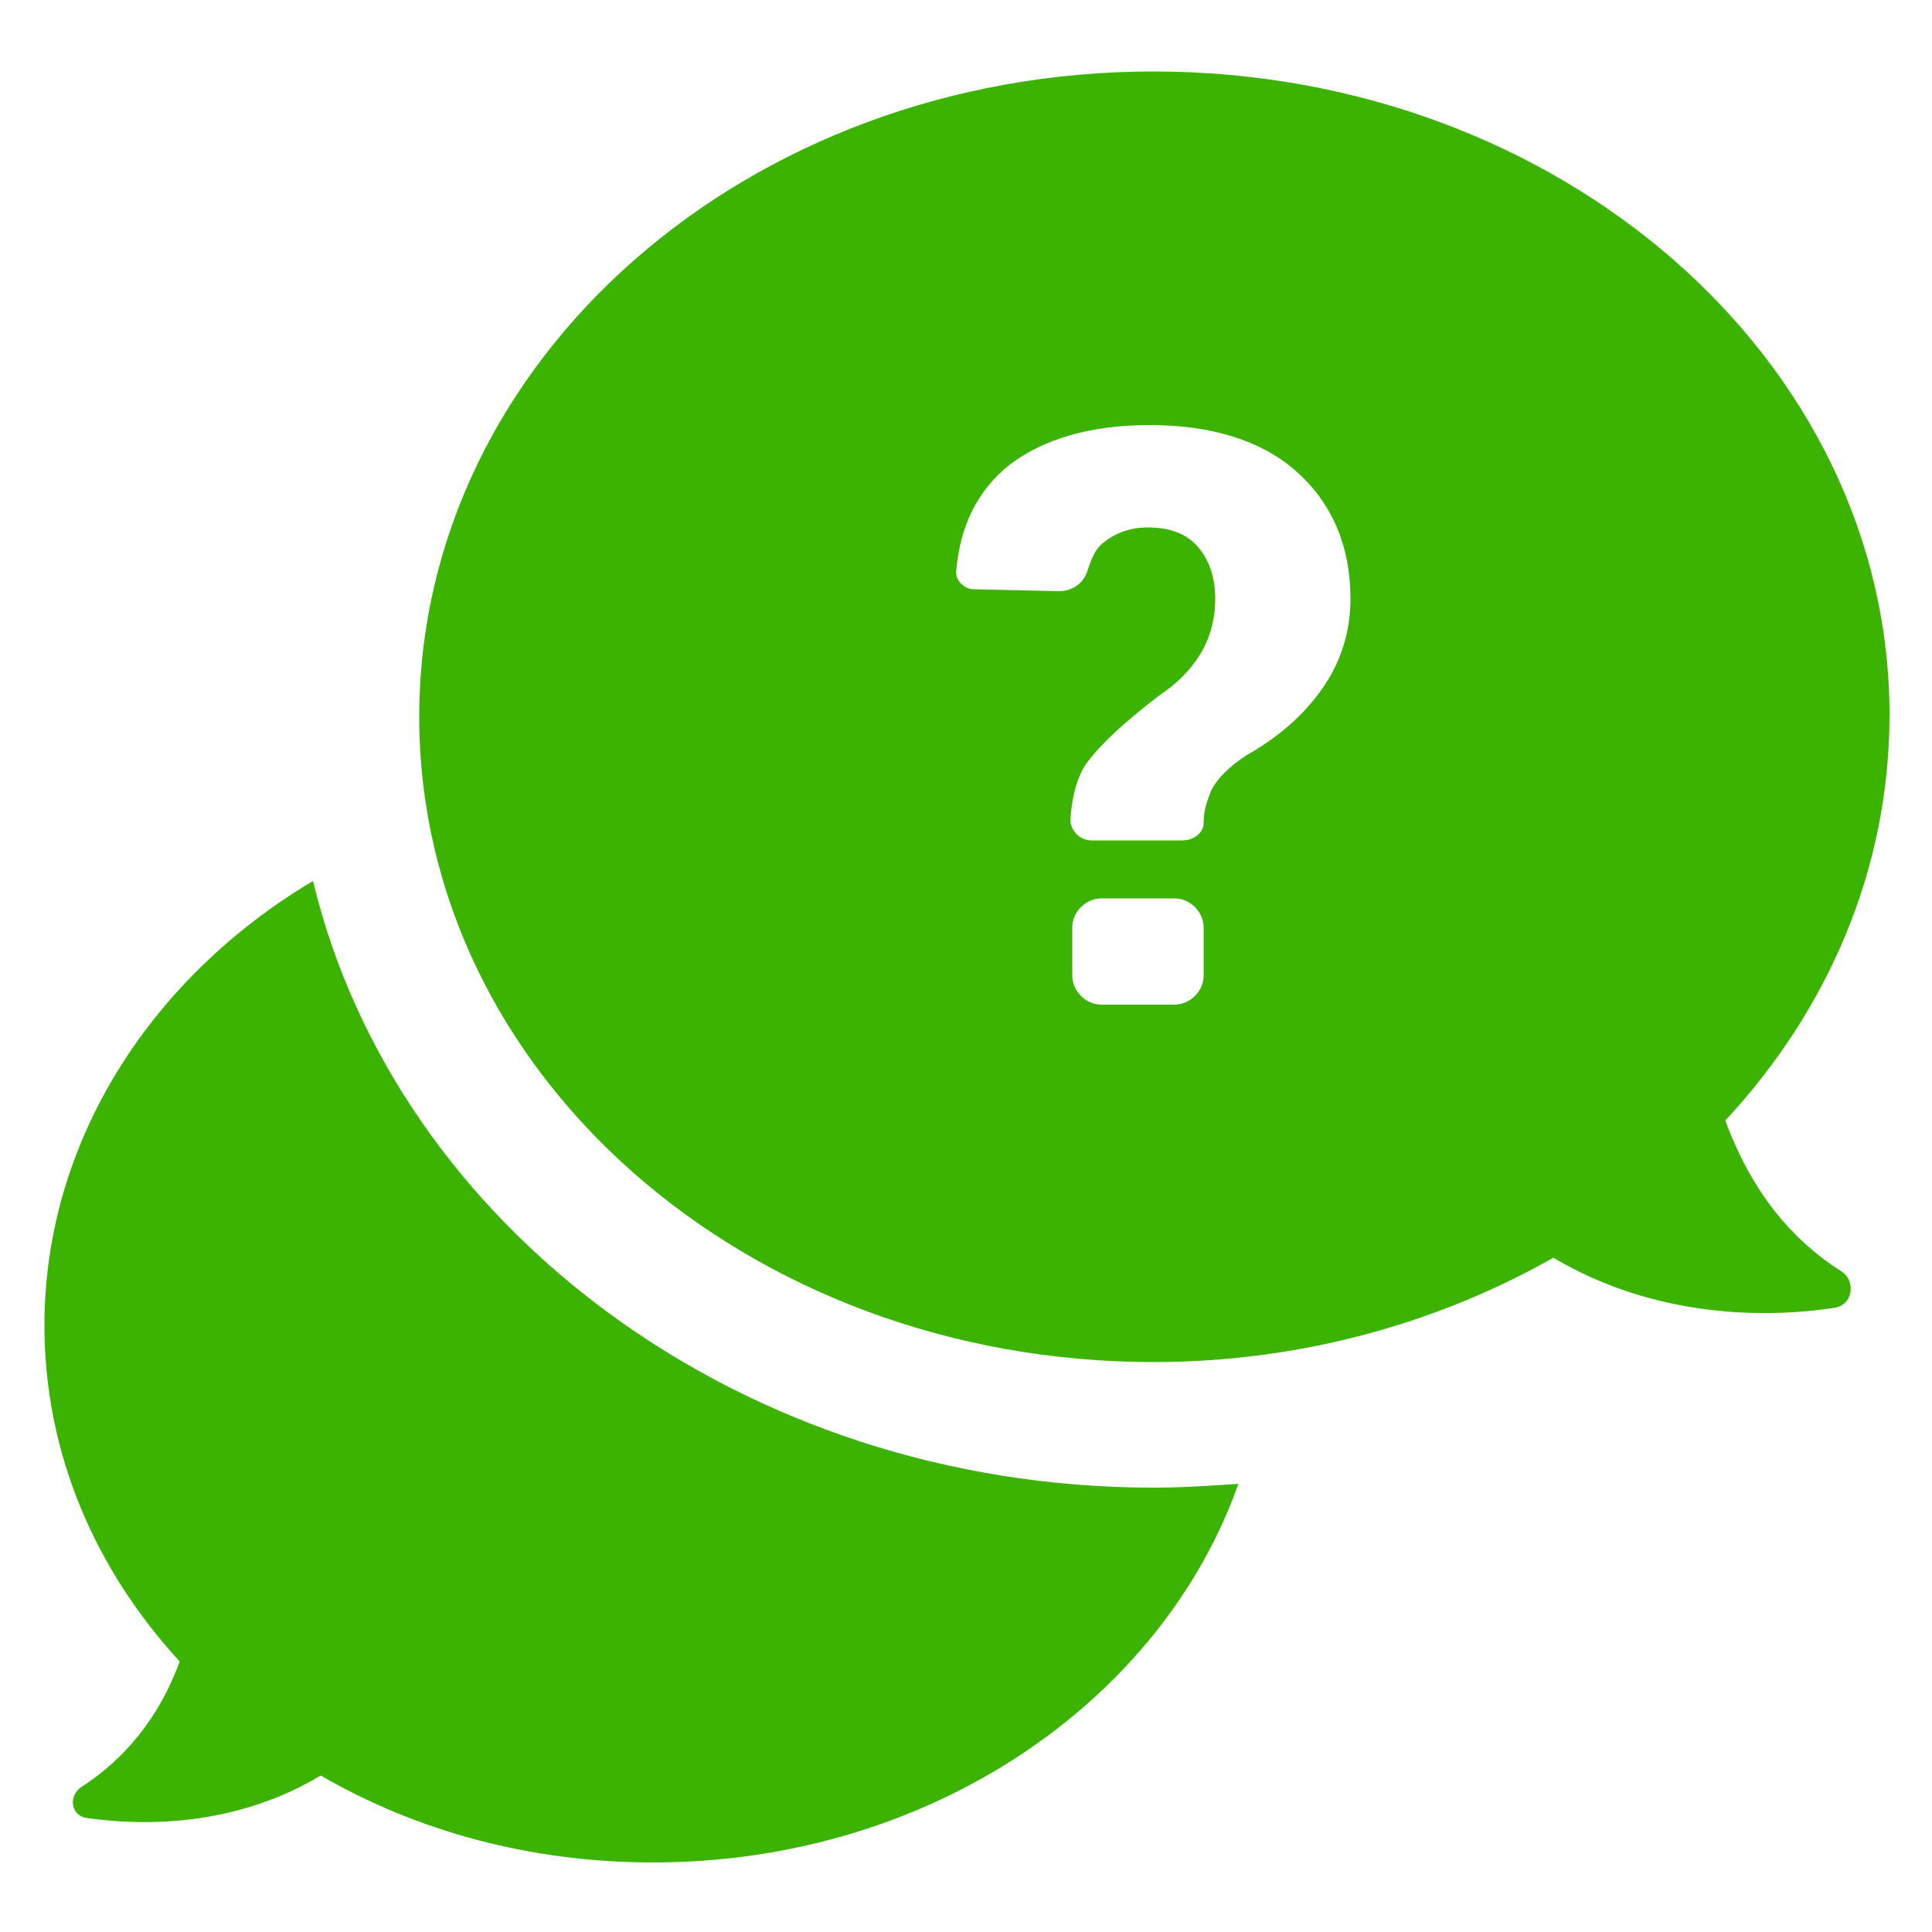 <svg fill="#3BB300" xmlns="http://www.w3.org/2000/svg" xmlns:xlink="http://www.w3.org/1999/xlink" version="1.1" x="0px" y="0px" viewBox="0 0 100 100" enable-background="new 0 0 100 100" xml:space="preserve"><path d="M59.7,3.7c-21,0-38,14.9-38,33.4s17,33.4,38,33.4c7.6,0,14.7-2,20.7-5.4c5.4,3.2,11.2,3.1,14.5,2.6c1-0.1,1.2-1.4,0.4-1.9  c-3.3-2.1-5-5.1-6-7.8c5.3-5.7,8.5-13,8.5-21C97.8,18.6,80.7,3.7,59.7,3.7z M62.3,50.5c0,0.8-0.7,1.5-1.5,1.5h-3.8  c-0.8,0-1.5-0.7-1.5-1.5V48c0-0.8,0.7-1.5,1.5-1.5h3.8c0.8,0,1.5,0.7,1.5,1.5V50.5z M68.4,35.7c-1,1.4-2.3,2.5-3.9,3.4  c-0.9,0.6-1.5,1.2-1.8,1.8c-0.2,0.5-0.4,1-0.4,1.7c0,0.5-0.5,0.9-1.1,0.9h-4.7c-0.6,0-1.1-0.5-1.1-1.1c0.1-1.3,0.4-2.4,1-3.1  c0.7-0.9,1.9-2,3.6-3.3c0.9-0.6,1.6-1.3,2.1-2.1c0.5-0.8,0.8-1.8,0.8-2.9c0-1.1-0.3-2-0.9-2.7c-0.6-0.7-1.5-1-2.6-1  c-0.9,0-1.7,0.3-2.3,0.8c-0.4,0.3-0.6,0.8-0.8,1.4c-0.2,0.7-0.8,1.1-1.5,1.1l-4.4-0.1c-0.5,0-1-0.5-0.9-1c0.2-2.3,1.1-4.1,2.7-5.4  c1.8-1.4,4.3-2.1,7.3-2.1c3.2,0,5.8,0.8,7.6,2.4c1.8,1.6,2.8,3.8,2.8,6.6C69.9,32.7,69.4,34.3,68.4,35.7z M9.3,86  c-4.4-4.8-7-10.8-7-17.4c0-9.5,5.5-18,13.9-23C20.5,63.5,38.4,77,59.7,77c1.5,0,3-0.1,4.4-0.2c-4,11.3-16,19.6-30.3,19.6  c-6.3,0-12.2-1.6-17.2-4.5c-4.5,2.7-9.3,2.6-12.1,2.2c-0.8-0.1-1-1.1-0.3-1.6C7,90.7,8.5,88.2,9.3,86z"></path></svg>